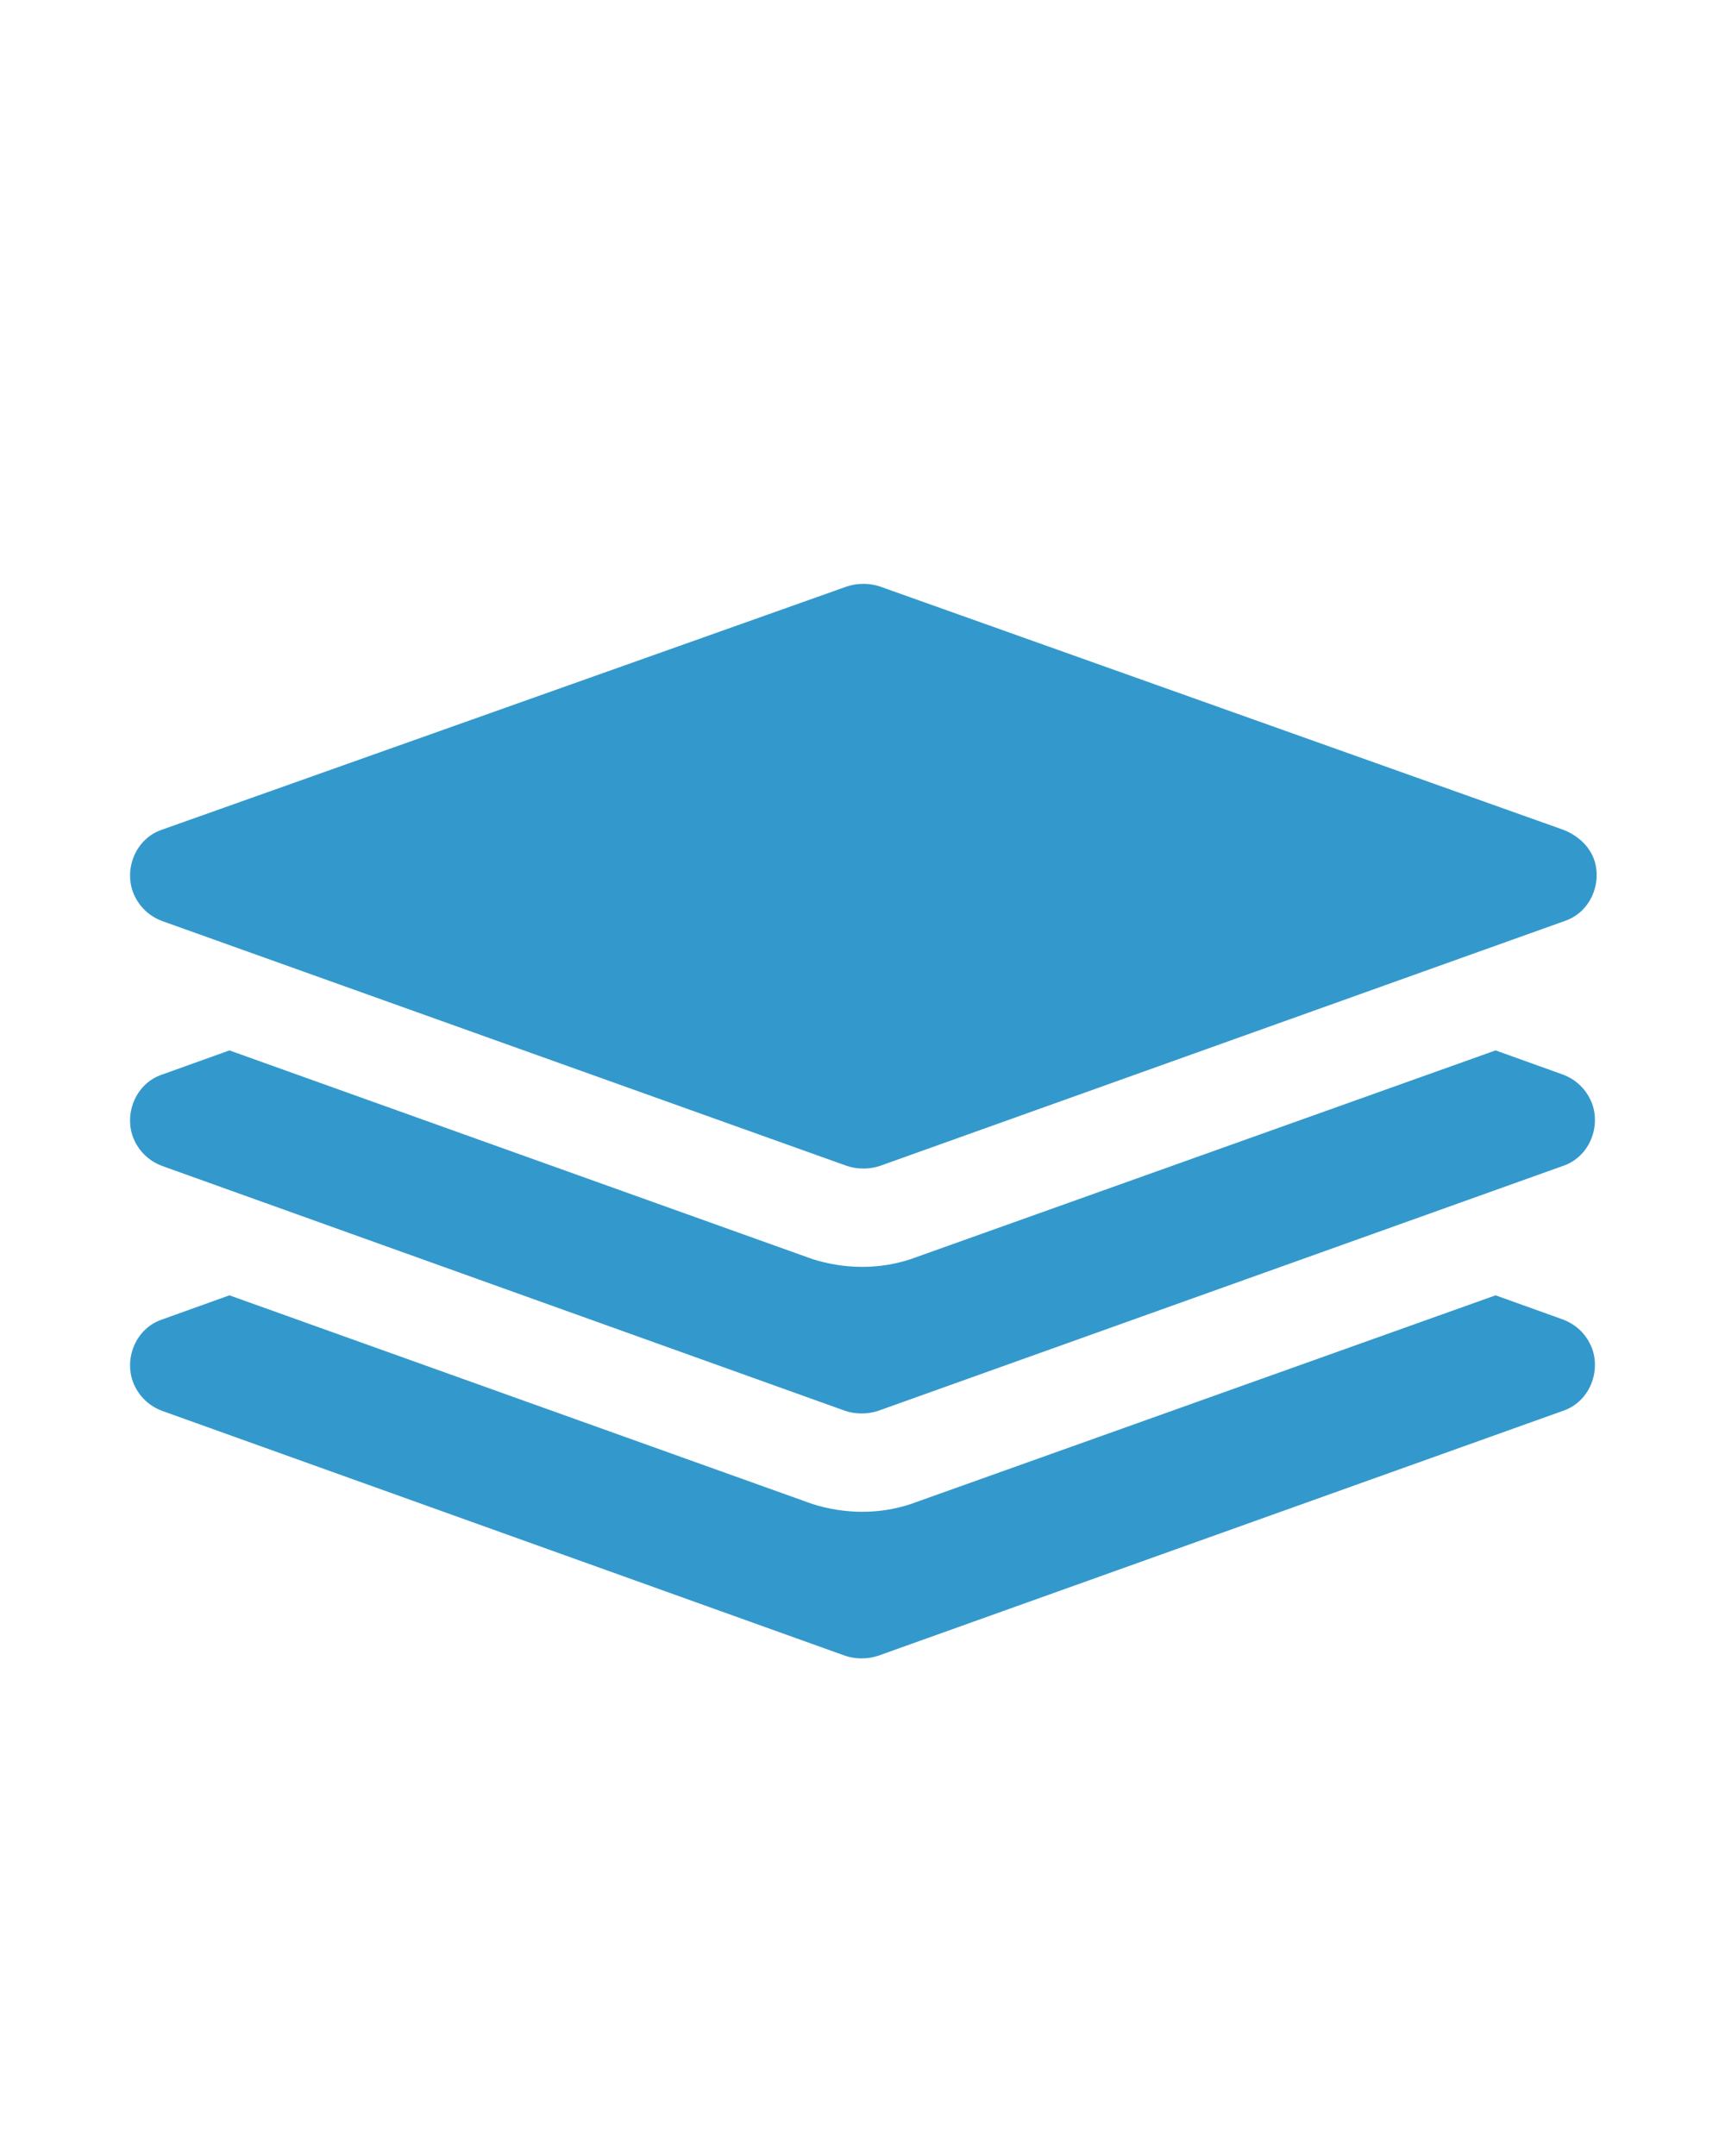 <?xml version="1.0" encoding="utf-8"?>
<!-- Generator: Adobe Illustrator 21.0.0, SVG Export Plug-In . SVG Version: 6.00 Build 0)  -->
<svg version="1.1" id="Layer_1" xmlns="http://www.w3.org/2000/svg" xmlns:xlink="http://www.w3.org/1999/xlink" x="0px" y="0px"
	 viewBox="0 0 100 125" style="enable-background:new 0 0 100 125;" xml:space="preserve">
<style type="text/css">
	.st0{fill:#3399CC;}
</style>
<g>
	<path class="st0" d="M90.6,76.5l-3.9-1.4L52.8,87.2c-1.8,0.6-3.8,0.6-5.7,0L13.3,75.1l-3.9,1.4c-1.5,0.5-2.2,2.2-1.7,3.6
		c0.3,0.8,0.9,1.4,1.7,1.7L49,96c0.6,0.2,1.3,0.2,1.9,0l39.7-14.2c1.5-0.5,2.2-2.2,1.7-3.6C92,77.4,91.4,76.8,90.6,76.5L90.6,76.5z"
		/>
	<path class="st0" d="M90.6,62.3l-3.9-1.4L52.8,73c-1.8,0.6-3.8,0.6-5.7,0L13.3,60.9l-3.9,1.4c-1.5,0.5-2.2,2.2-1.7,3.6
		c0.3,0.8,0.9,1.4,1.7,1.7L49,81.8c0.6,0.2,1.3,0.2,1.9,0l39.7-14.2c1.5-0.5,2.2-2.2,1.7-3.6C92,63.2,91.4,62.6,90.6,62.3L90.6,62.3
		z"/>
	<path class="st0" d="M90.6,48.1L51,34c-0.6-0.2-1.3-0.2-1.9,0L9.4,48.1c-1.5,0.5-2.2,2.2-1.7,3.6c0.3,0.8,0.9,1.4,1.7,1.7
		l39.7,14.2c0.6,0.2,1.3,0.2,1.9,0l39.7-14.2c1.5-0.5,2.2-2.2,1.7-3.6C92.1,49,91.4,48.4,90.6,48.1z"/>
</g>
<g>
	<g>
		<path class="st0" d="M358.5,185.4c-14.3,0-27.3,6.2-36.2,16c-7.9,8.7-12.8,20.3-12.8,32.9c0,27,22,49,49,49
			c12.7,0,24.2-4.8,33-12.8c9.8-9,16-21.9,16-36.2C407.5,207.4,385.5,185.4,358.5,185.4z M386.8,266c-6.7,6.1-15.4,10-25,10.7v-6.4
			c0-1.8-1.5-3.3-3.3-3.3c-1.8,0-3.3,1.5-3.3,3.3v6.4c-1.1-0.1-2.2-0.2-3.3-0.4c-18.2-2.8-32.5-17.2-35.3-35.3
			c-0.2-1.1-0.3-2.2-0.4-3.3h6.4c1.8,0,3.3-1.5,3.3-3.3c0-1.8-1.5-3.3-3.3-3.3h-6.4c0.7-9.6,4.7-18.3,10.7-25
			c7.1-7.9,17.1-13.1,28.3-14v6.4c0,1.8,1.5,3.3,3.3,3.3c1.8,0,3.3-1.5,3.3-3.3v-2.7v-3.7c20.8,1.6,37.4,18.2,39,39h-3.7h-2.7
			c-1.8,0-3.3,1.5-3.3,3.3c0,1.8,1.5,3.3,3.3,3.3h6.4C399.9,248.9,394.7,258.9,386.8,266z"/>
		<path class="st0" d="M392.9,218.7c-0.4-0.8-1.4-1.2-2.2-0.8l-28.3,13.6c-0.9-1.2-2.3-2-4-2c-1.9,0-3.5,1.1-4.4,2.7l-15.4-4.4
			c-0.9-0.2-1.8,0.3-2,1.1c-0.2,0.9,0.3,1.8,1.1,2l13.5,3.9l2.4,0.7c0.5,2.2,2.4,3.8,4.8,3.8c0.5,0,1-0.1,1.4-0.2
			c1.3-0.4,2.3-1.3,2.9-2.4c0.3-0.6,0.5-1.3,0.6-2l26.3-12.6l2.5-1.2C393,220.5,393.3,219.6,392.9,218.7z"/>
	</g>
	<g>
		<path class="st0" d="M358.5,185.4c-14.3,0-27.3,6.2-36.2,16c-7.9,8.7-12.8,20.3-12.8,32.9c0,27,22,49,49,49
			c12.7,0,24.2-4.8,33-12.8c9.8-9,16-21.9,16-36.2C407.5,207.4,385.5,185.4,358.5,185.4z M386.8,266c-6.7,6.1-15.4,10-25,10.7v-6.4
			c0-1.8-1.5-3.3-3.3-3.3c-1.8,0-3.3,1.5-3.3,3.3v6.4c-1.1-0.1-2.2-0.2-3.3-0.4c-18.2-2.8-32.5-17.2-35.3-35.3
			c-0.2-1.1-0.3-2.2-0.4-3.3h6.4c1.8,0,3.3-1.5,3.3-3.3c0-1.8-1.5-3.3-3.3-3.3h-6.4c0.7-9.6,4.7-18.3,10.7-25
			c7.1-7.9,17.1-13.1,28.3-14v6.4c0,1.8,1.5,3.3,3.3,3.3c1.8,0,3.3-1.5,3.3-3.3v-2.7v-3.7c20.8,1.6,37.4,18.2,39,39h-3.7h-2.7
			c-1.8,0-3.3,1.5-3.3,3.3c0,1.8,1.5,3.3,3.3,3.3h6.4C399.9,248.9,394.7,258.9,386.8,266z"/>
		<path class="st0" d="M392.9,218.7c-0.4-0.8-1.4-1.2-2.2-0.8l-28.3,13.6c-0.9-1.2-2.3-2-4-2c-1.9,0-3.5,1.1-4.4,2.7l-15.4-4.4
			c-0.9-0.2-1.8,0.3-2,1.1c-0.2,0.9,0.3,1.8,1.1,2l13.5,3.9l2.4,0.7c0.5,2.2,2.4,3.8,4.8,3.8c0.5,0,1-0.1,1.4-0.2
			c1.3-0.4,2.3-1.3,2.9-2.4c0.3-0.6,0.5-1.3,0.6-2l26.3-12.6l2.5-1.2C393,220.5,393.3,219.6,392.9,218.7z"/>
	</g>
</g>
</svg>

